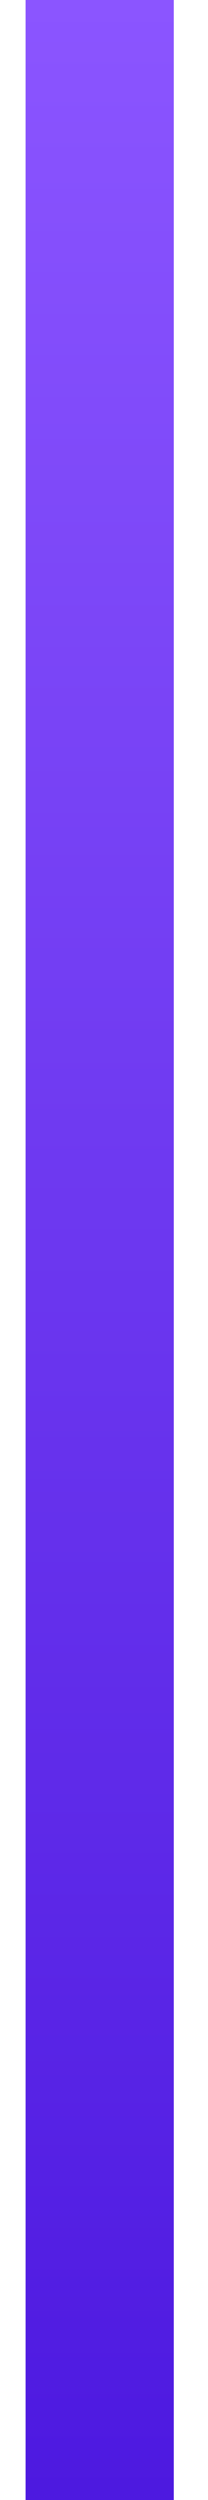 <svg xmlns="http://www.w3.org/2000/svg" width="4" height="48" viewBox="0 0 4 48" fill="none"><rect x="0.492" width="2.85" height="48" fill="url(#paint0_linear_34_4367)"></rect><defs><linearGradient id="paint0_linear_34_4367" x1="1.917" y1="0" x2="1.917" y2="48" gradientUnits="userSpaceOnUse"><stop stop-color="#8B55FF"></stop><stop offset="1" stop-color="#4D19E0"></stop></linearGradient></defs></svg>